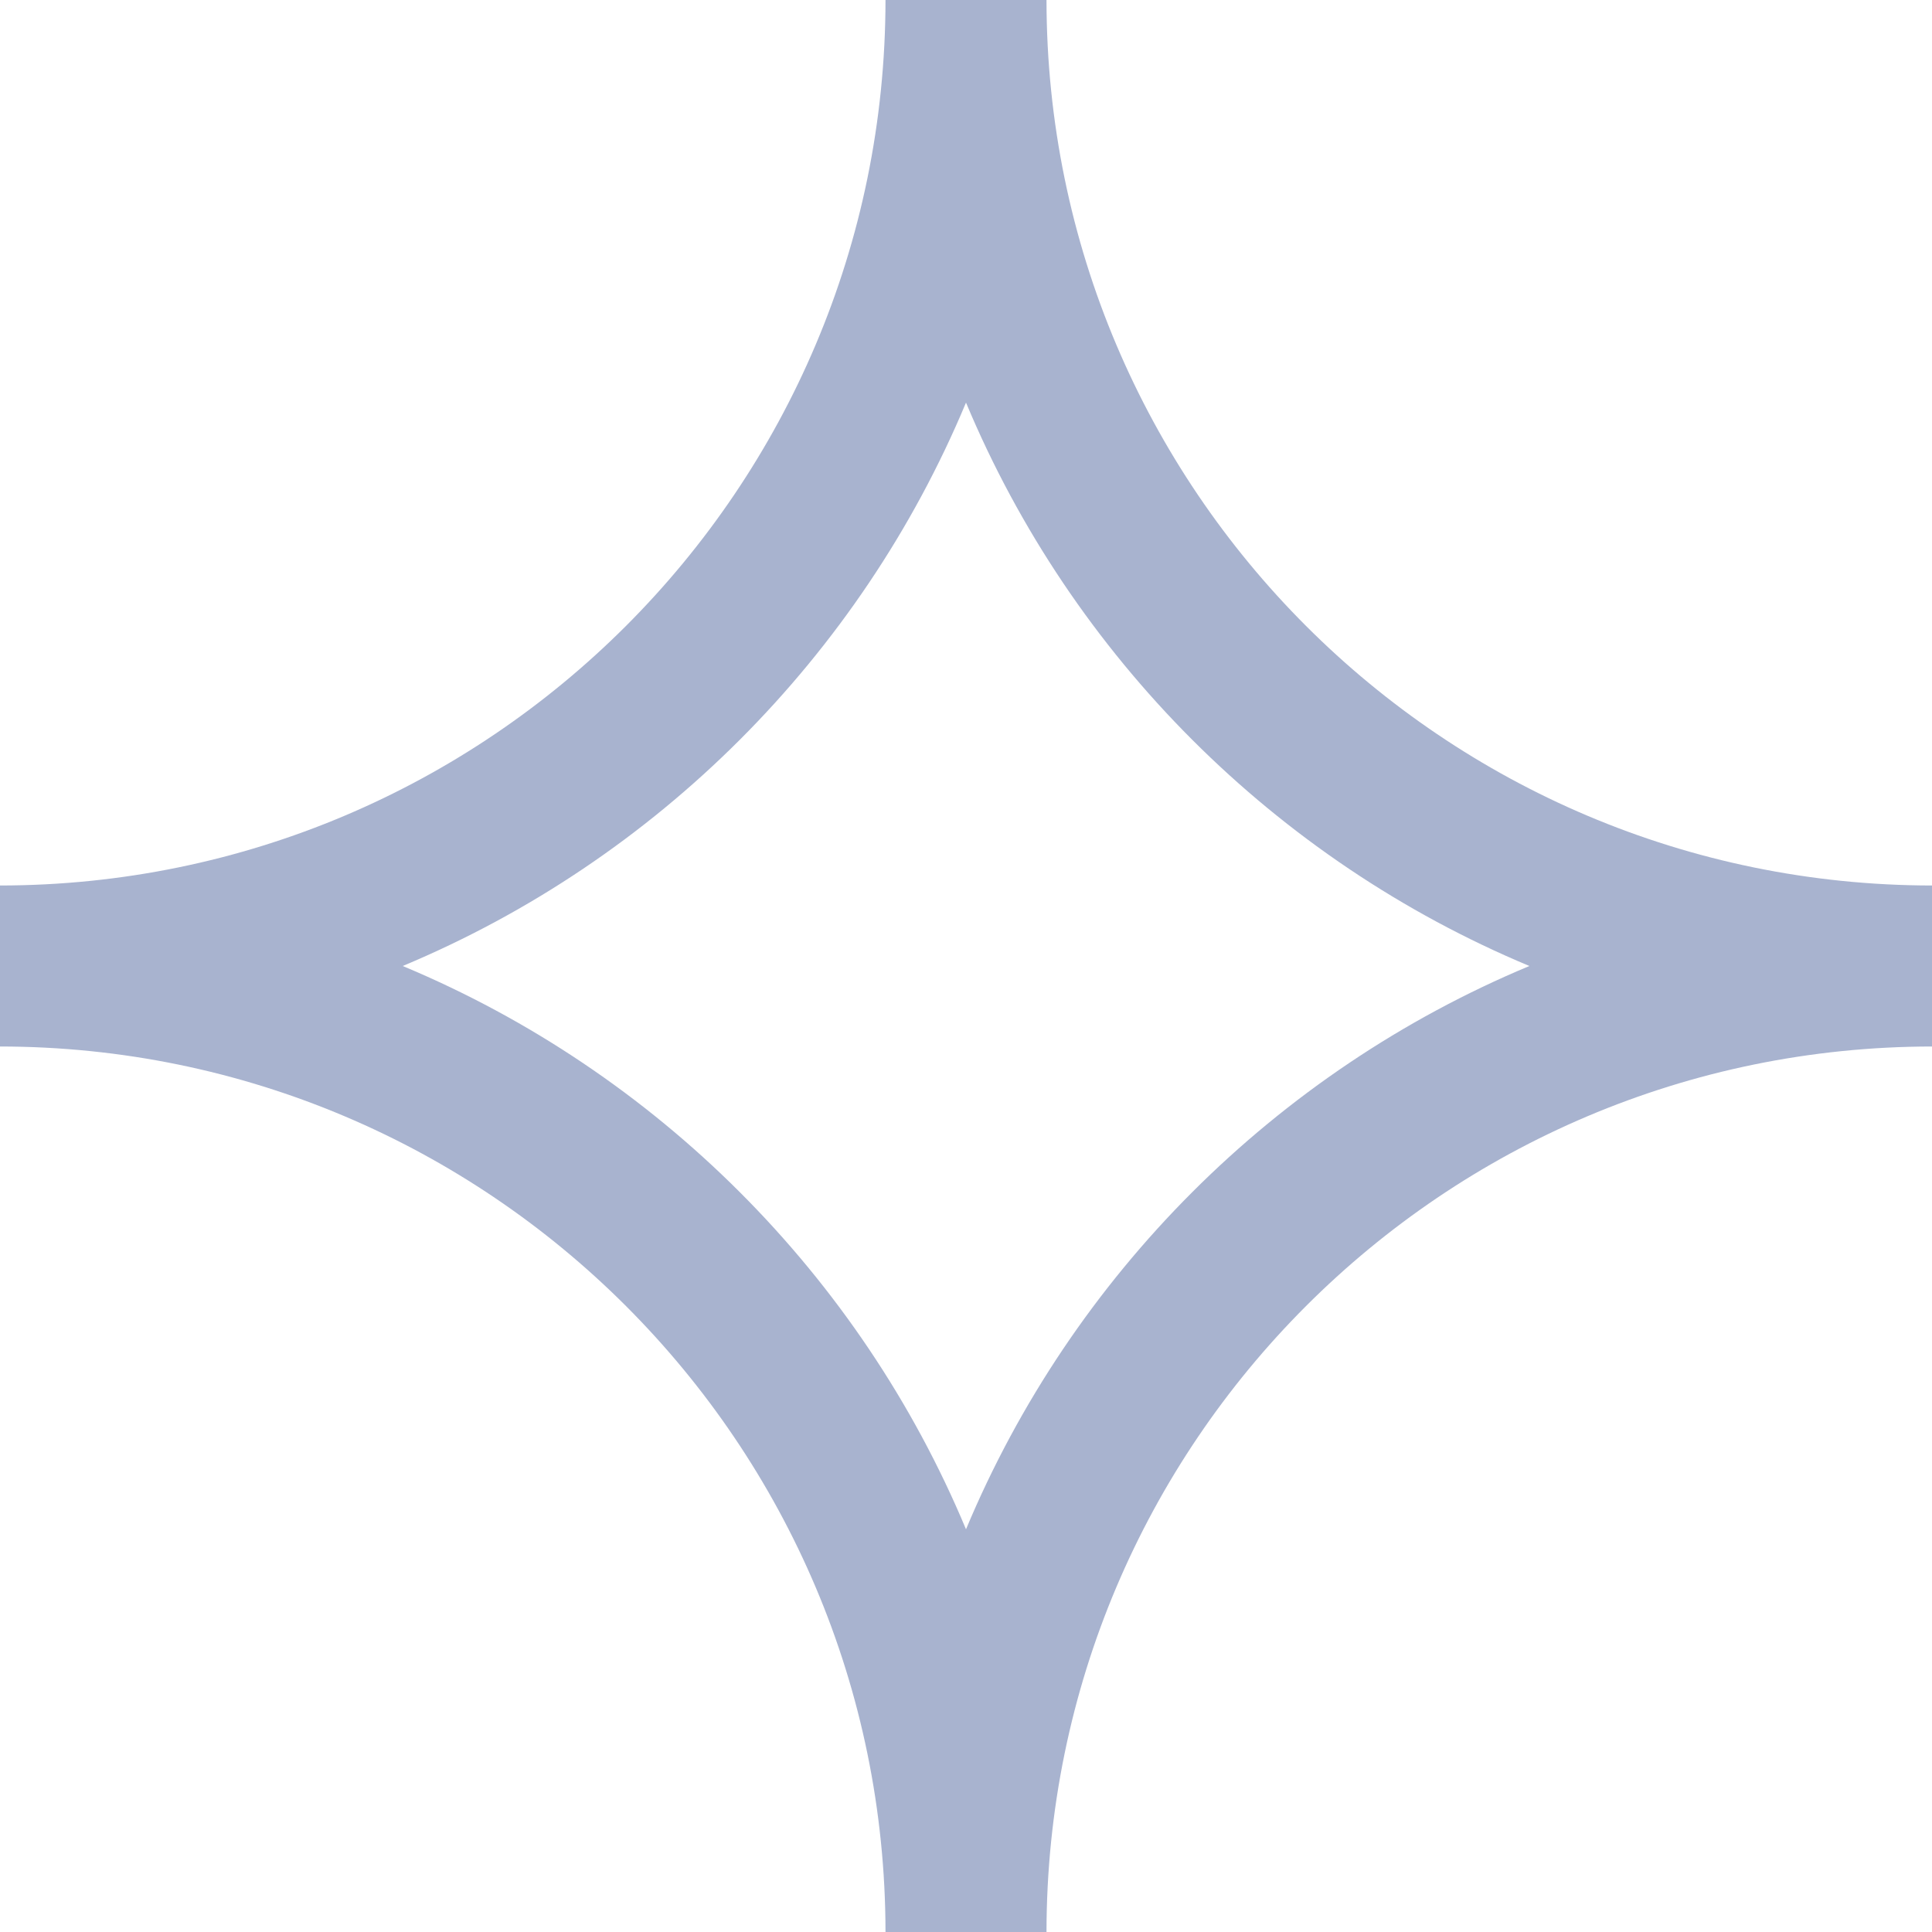 <svg width="18" height="18" viewBox="0 0 18 18" fill="none" xmlns="http://www.w3.org/2000/svg">
<path fill-rule="evenodd" clip-rule="evenodd" d="M3.752 9C6.118 9.988 8.012 11.882 9 14.248C9.989 11.882 11.882 9.988 14.249 9C11.882 8.011 9.989 6.118 9 3.751C8.012 6.118 6.118 8.011 3.752 9ZM9 -1.93119e-05L8.25 -0.001C8.247 4.555 4.555 8.247 -0 8.25L4.17233e-05 9L-0 9.75C4.555 9.753 8.247 13.445 8.25 18L9 18L9.75 18C9.753 13.445 13.445 9.753 18.001 9.75L18 9L18.001 8.25C13.445 8.247 9.753 4.555 9.75 -0.001L9 -1.93119e-05Z" fill="#A8B3CF"/>
</svg>

